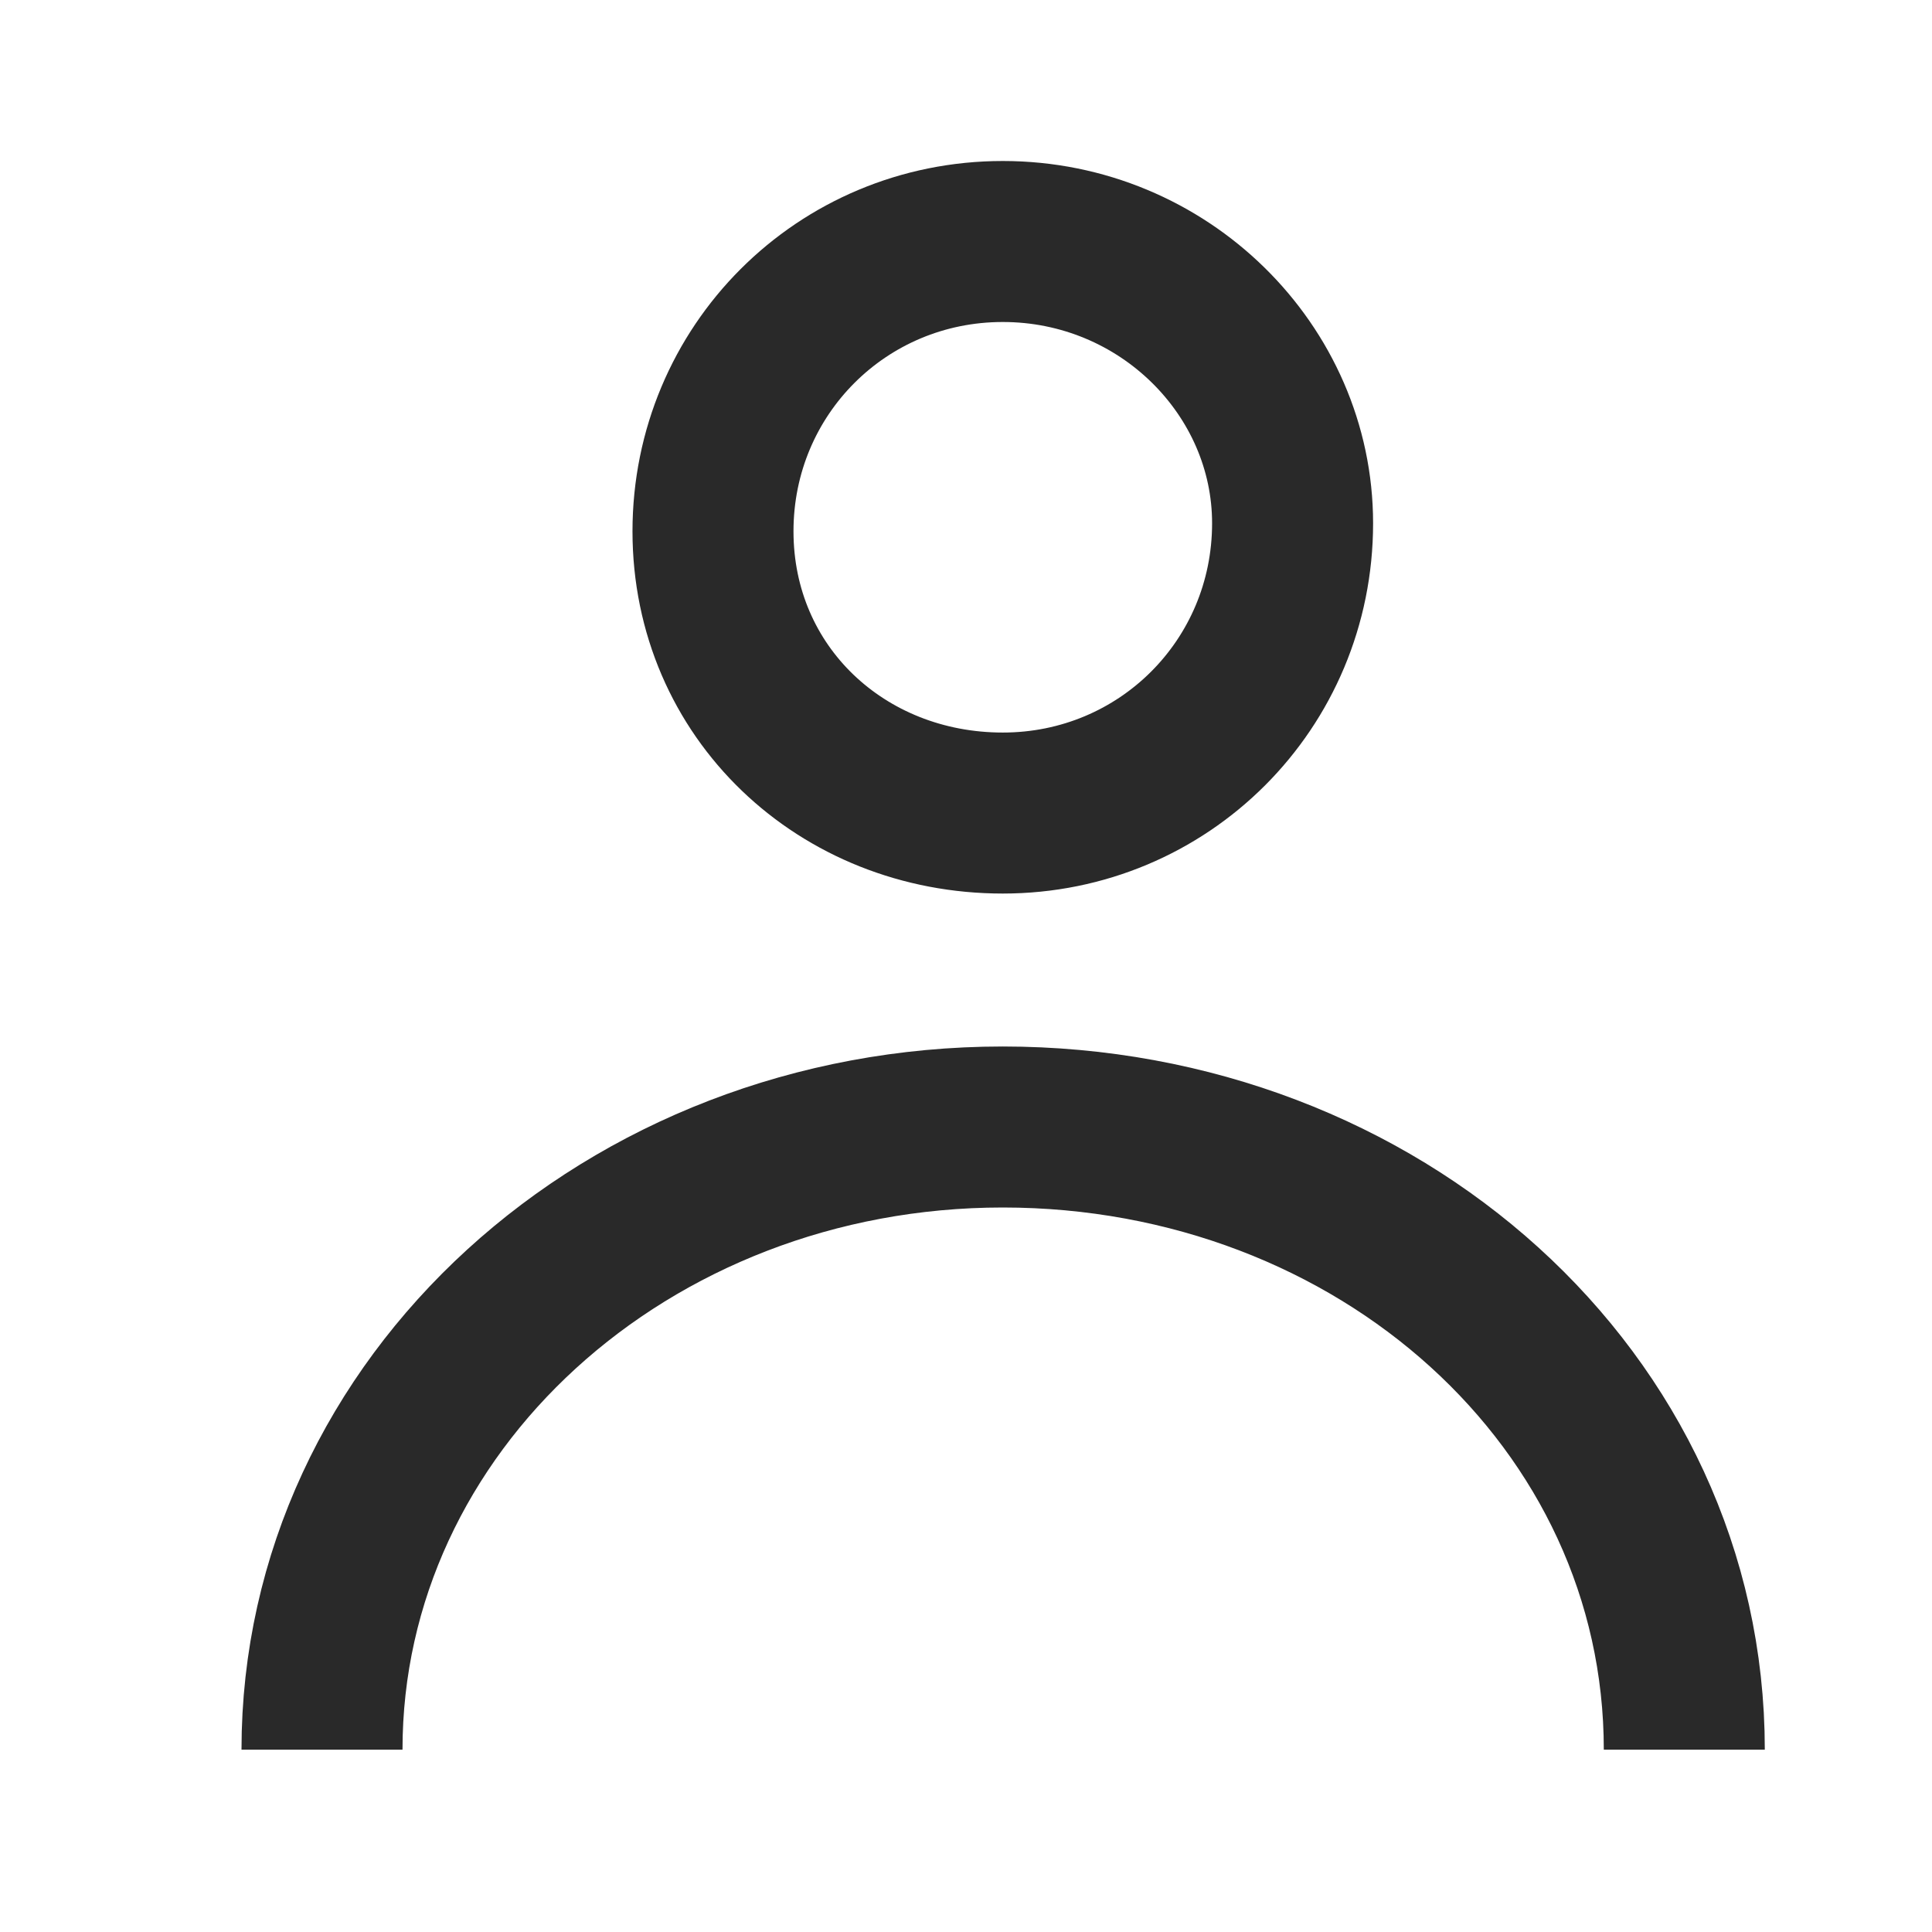 <?xml version="1.0" encoding="UTF-8"?>
<svg width="24px" height="24px" viewBox="0 0 24 24" version="1.1" xmlns="http://www.w3.org/2000/svg" xmlns:xlink="http://www.w3.org/1999/xlink">
    <!-- Generator: Sketch 56 (81588) - https://sketch.com -->
    <title>Glyphs – 24/User</title>
    <desc>Created with Sketch.</desc>
    <g id="Glyphs-–-24/User" stroke="none" stroke-width="1" fill="none" fill-rule="evenodd">
        <g id="Group-5" transform="translate(4, 3)" stroke="#292929" stroke-width="2">
            <path d="M8.457,7.1 C10.457,7.1 12.057,5.5 12.057,3.5 C12.057,1.6 10.457,-3.55271368e-15 8.457,-3.55271368e-15 C6.457,-3.55271368e-15 4.857,1.6 4.857,3.6 C4.857,5.6 6.457,7.1 8.457,7.1 Z" id="Stroke-1" stroke-linejoin="round"></path>
            <path d="M16.923,18.735 C16.923,14.39 13.123,11 8.457,11 C3.791,11 -0,14.449 -0,18.735" id="Stroke-3"></path>
        </g>
    </g>
</svg>